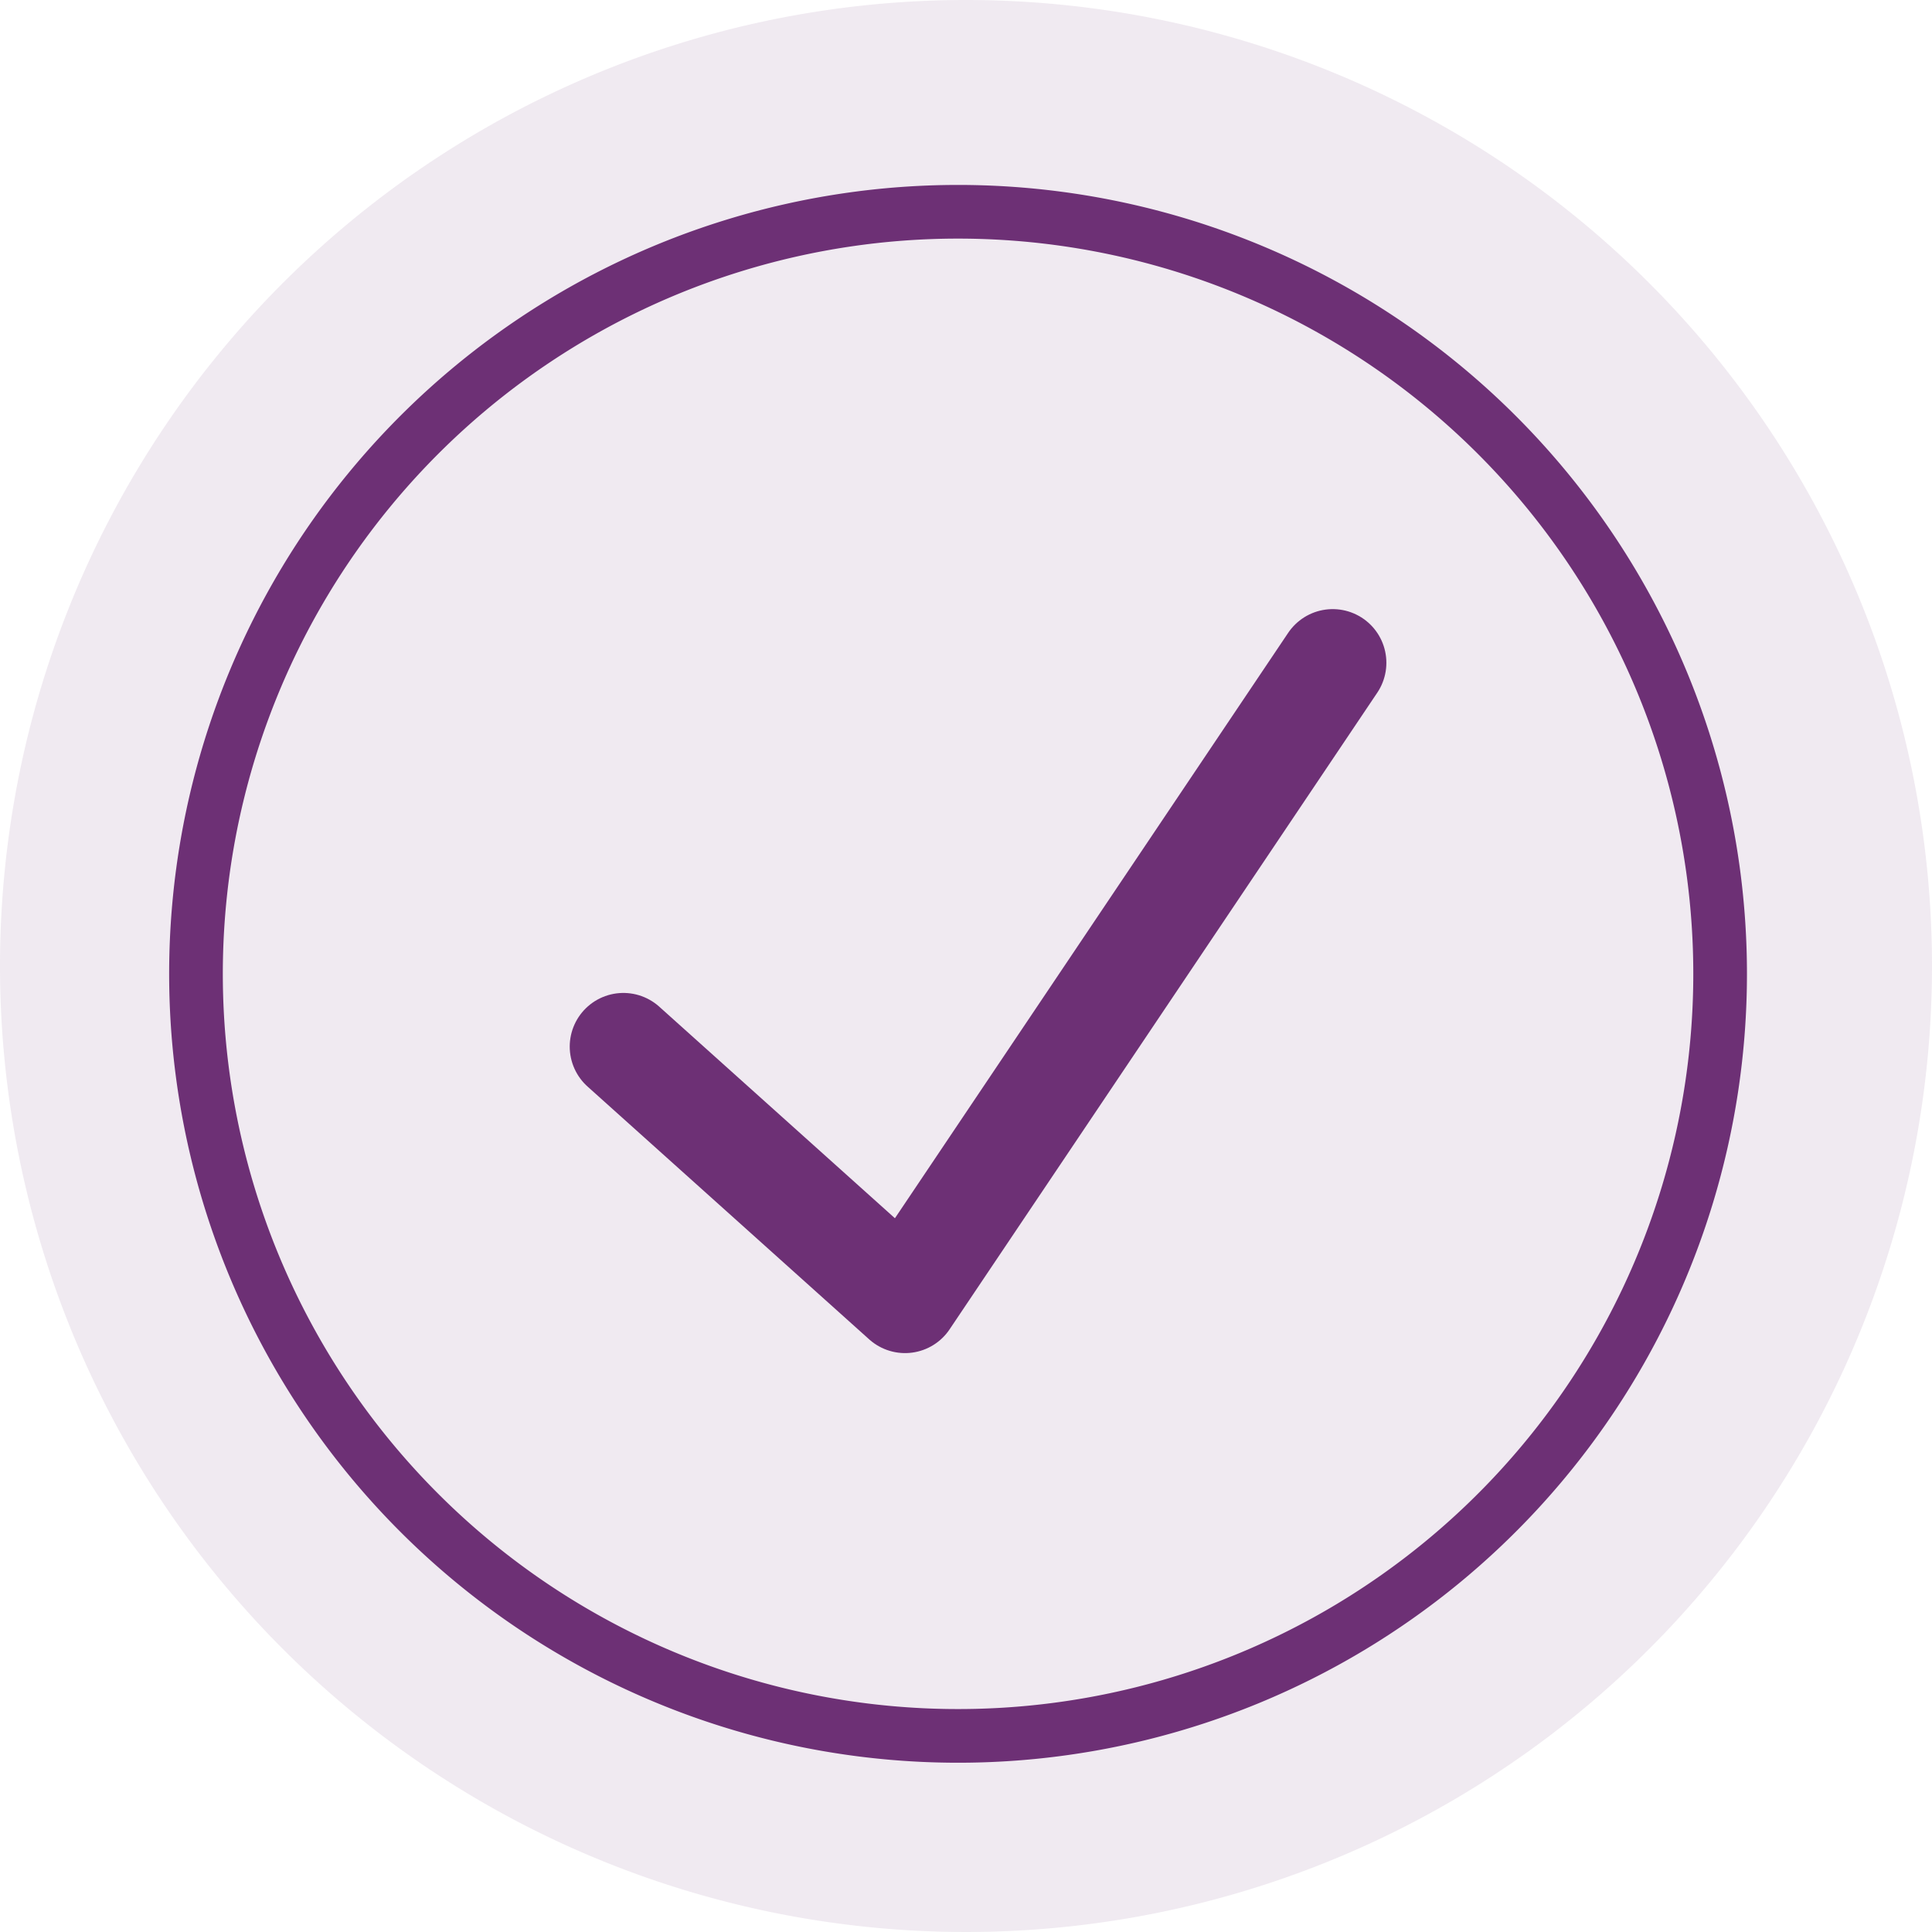 <svg id="D_purple-checkmark-lg" xmlns="http://www.w3.org/2000/svg" width="36" height="35.999" viewBox="0 0 36 35.999">
  <path id="Path_1523" data-name="Path 1523" d="M36,18A18,18,0,1,1,18,0,18,18,0,0,1,36,18" fill="#6d3075" opacity="0.1"/>
  <path id="Path_1524" data-name="Path 1524" d="M34.508,20.8a14.2,14.2,0,1,1-14.2-14.2A14.2,14.2,0,0,1,34.508,20.8Z" transform="translate(-2.456 -2.654)" fill="none" stroke="#6d3075" stroke-width="1"/>
  <path id="Path_1525" data-name="Path 1525" d="M19.44,27.82l5.248,4.711,7.969-11.863" transform="translate(-7.824 -8.318)" fill="none" stroke="#6d3075" stroke-linecap="round" stroke-linejoin="round" stroke-width="2"/>
</svg>
